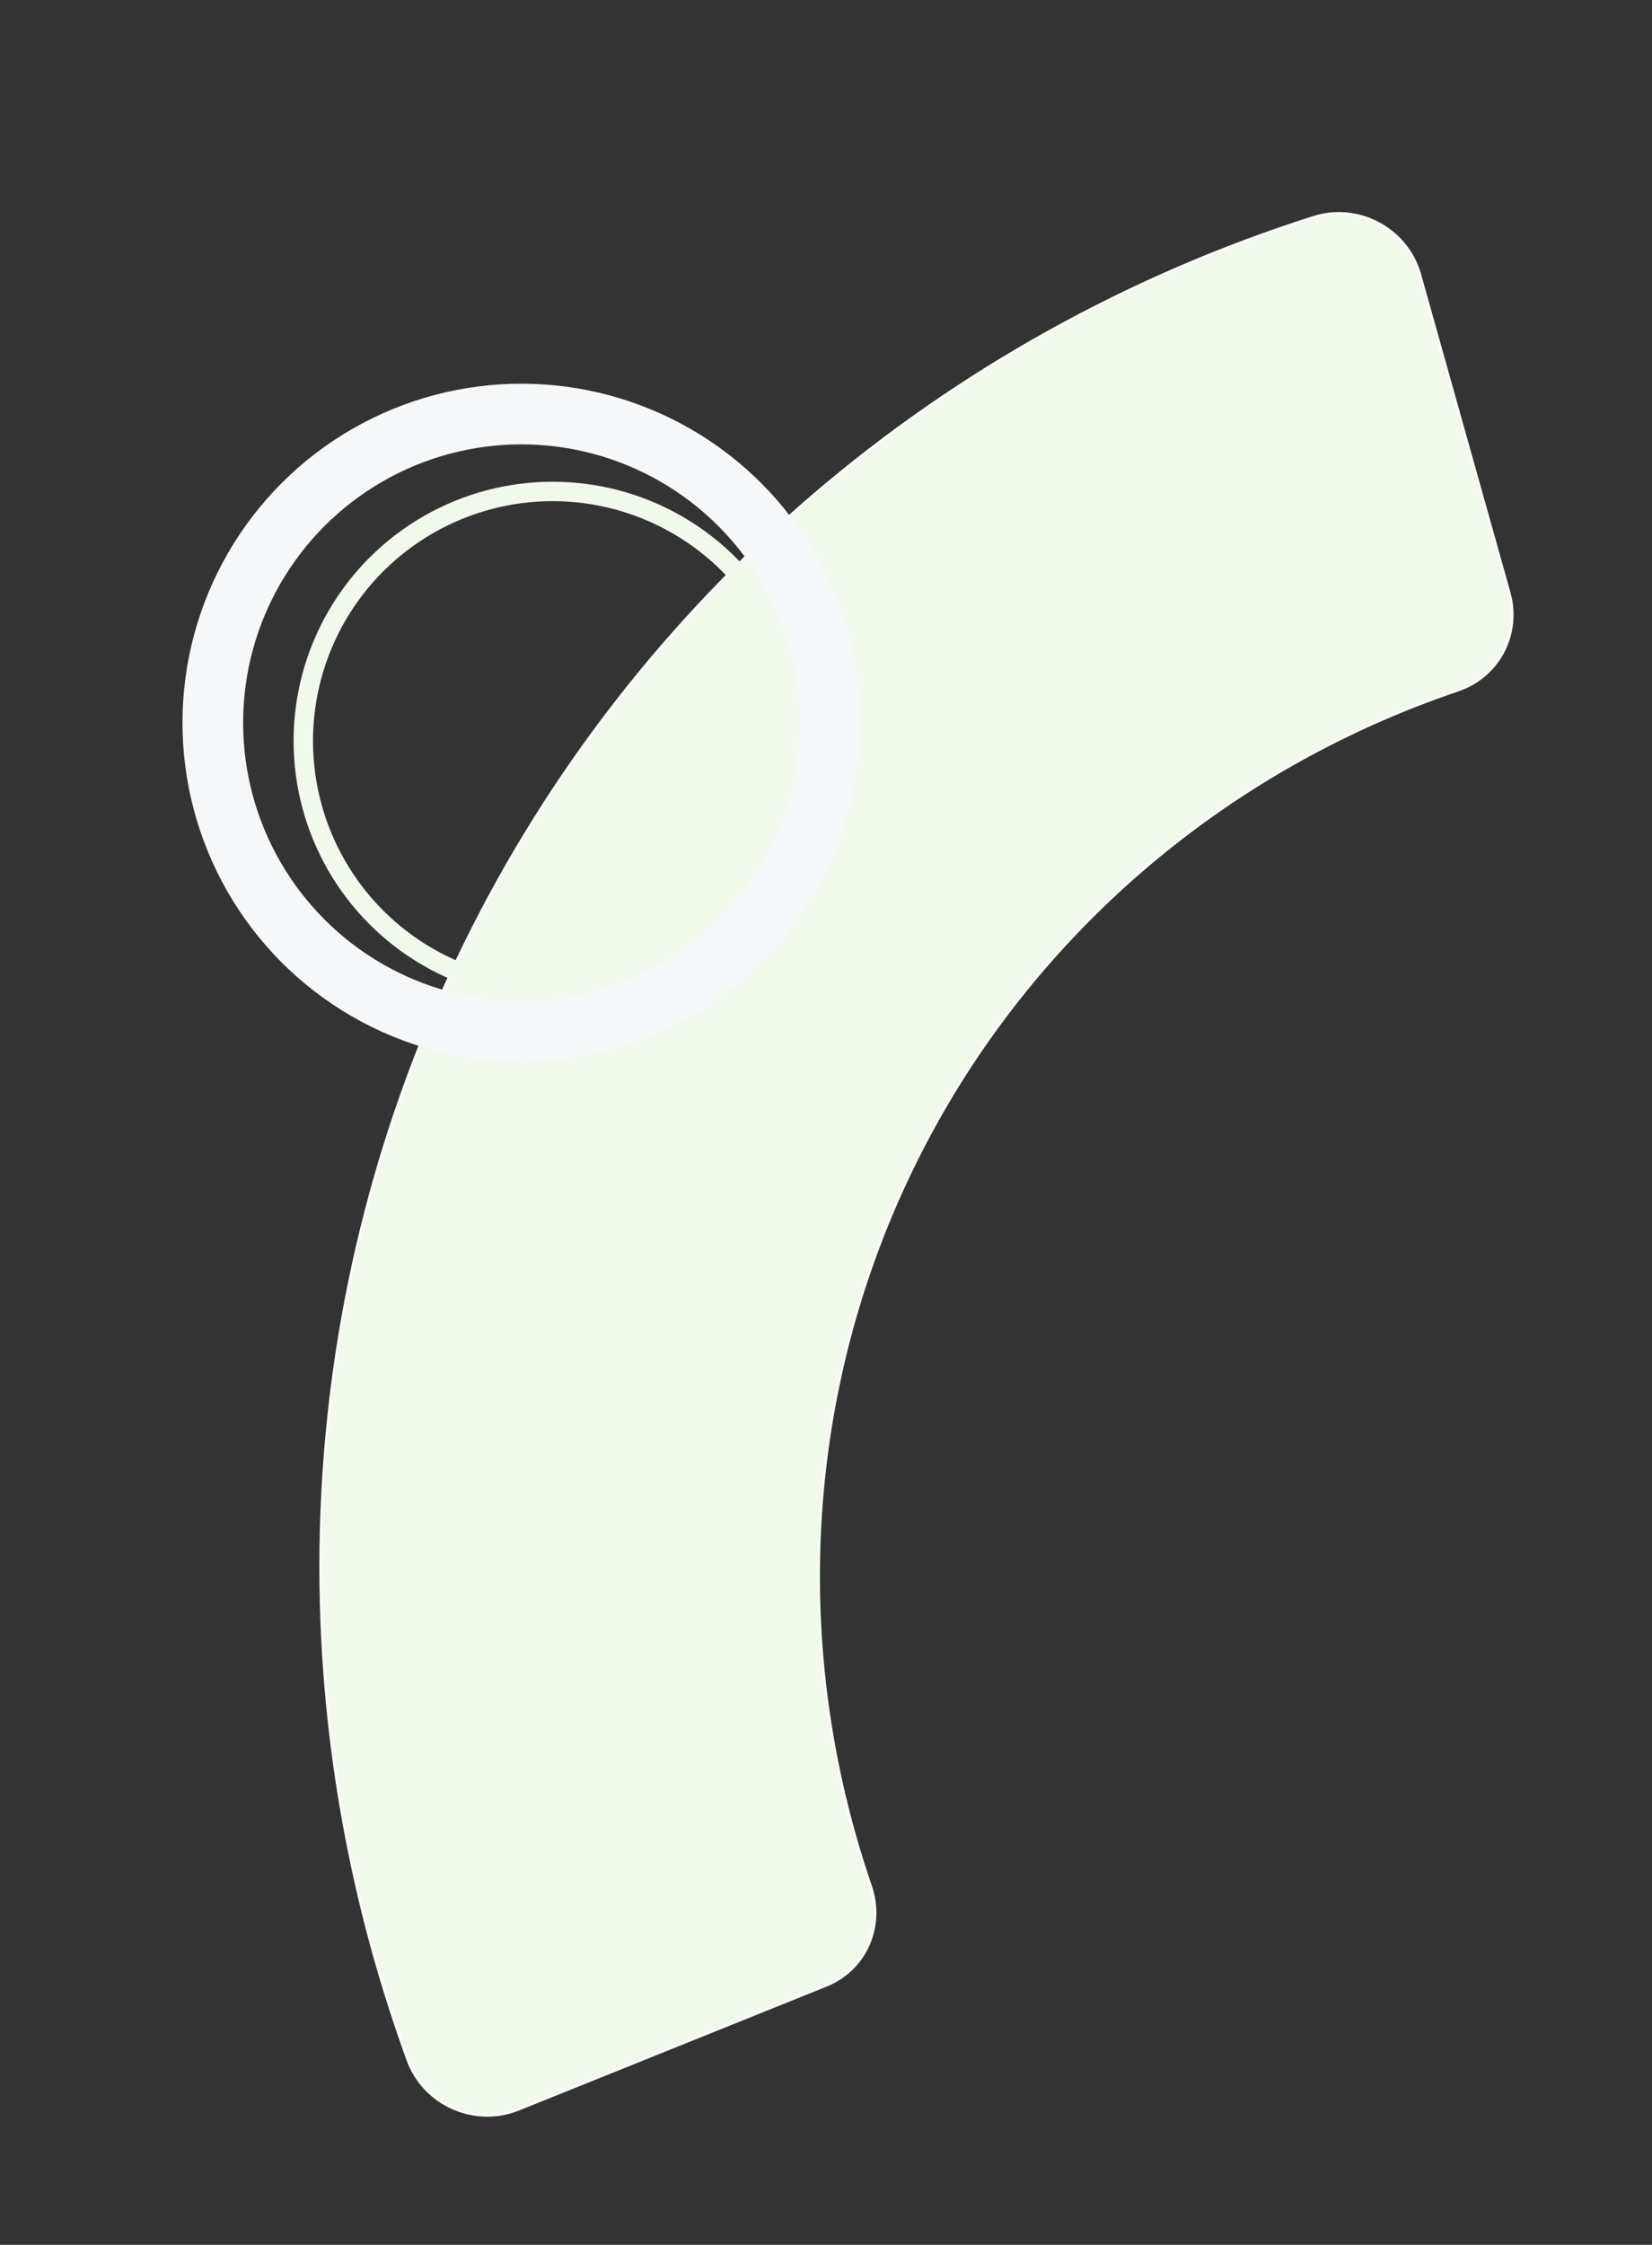 <svg fill="none" height="925" width="681" xmlns="http://www.w3.org/2000/svg"><rect width="100%" height="100%" fill="#333333" stroke="none"/><path d="m340.4 818.2c16.2-6.4 24.3-24.2 18.5-41.1-33.7-98-27.5-204.8 17.9-297.1s126.1-162.4 224.3-195.6c16.5-5.6 25.7-22.8 21.2-39.7l-37-131.7c-5.3-18.6-25.2-29.4-43.8-23.5-153.3 48.8-279.6 156.5-349.9 299.5s-78.4 308.8-23.5 459.9c6.7 18.3 27.4 27.5 45.4 20.4z" fill="#f1f9ed" stroke="#f8fcf6"/><circle cx="227.9" cy="305.5" r="102.8" stroke="#f1f9ed" stroke-width="8" transform="matrix(-.502 .865 -.865 -.502 606.498 261.544)"/><circle cx="215" cy="298" r="127.2" stroke="#f5f7f8" stroke-width="25" transform="matrix(-.502 .865 -.865 -.502 580.64 261.443)"/></svg>